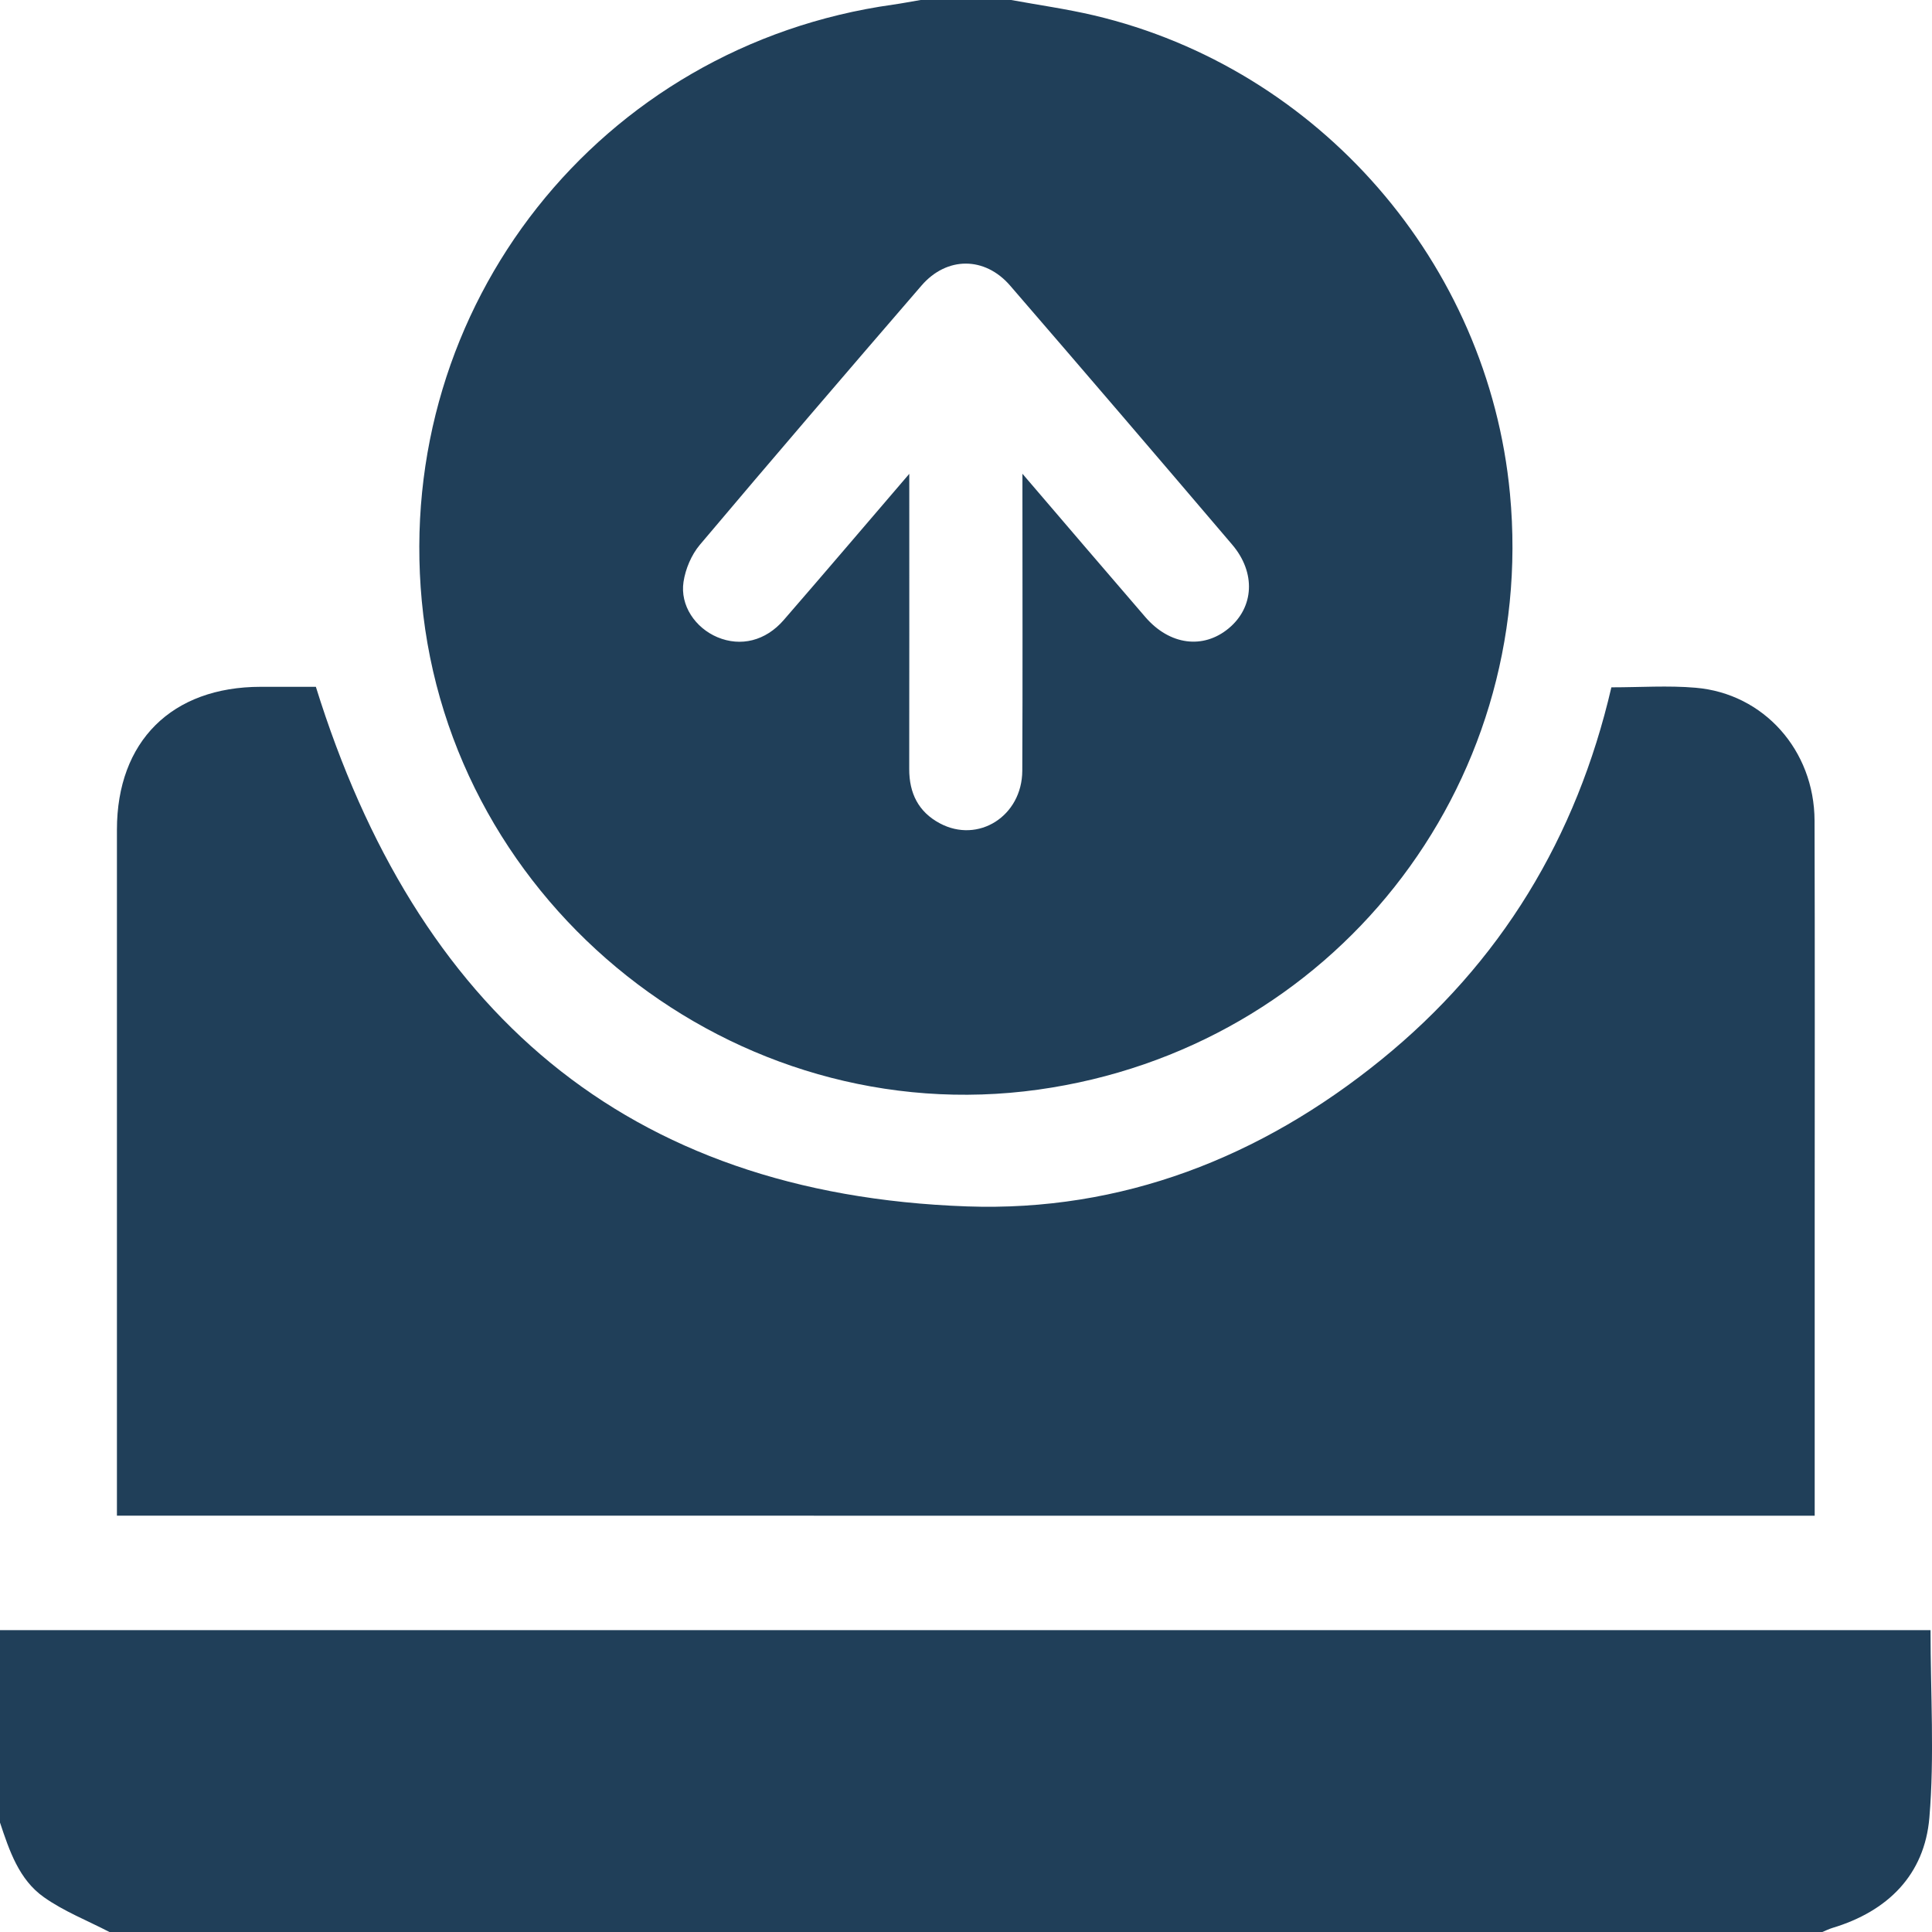 <svg width="67" height="67" viewBox="0 0 67 67" fill="none" xmlns="http://www.w3.org/2000/svg">
<g clip-path="url(#clip0_246_437)">
<path d="M35.065 0C36.025 0.176 36.993 0.311 37.941 0.534C45.747 2.376 51.611 9.129 52.364 17.12C53.328 27.341 46.185 36.365 36.009 37.787C25.474 39.258 15.621 31.448 14.627 20.84C13.669 10.615 20.806 1.584 30.971 0.161C31.29 0.115 31.606 0.054 31.924 0C32.971 0 34.018 0 35.065 0ZM31.533 16.432C31.533 16.835 31.533 17.045 31.533 17.254C31.533 20.393 31.536 23.53 31.531 26.669C31.529 27.503 31.847 28.154 32.592 28.552C33.925 29.264 35.444 28.304 35.452 26.729C35.467 23.569 35.457 20.409 35.457 17.247C35.457 17.031 35.457 16.815 35.457 16.429C36.97 18.195 38.341 19.802 39.722 21.402C40.561 22.373 41.723 22.525 42.608 21.792C43.49 21.061 43.56 19.859 42.73 18.886C40.173 15.883 37.607 12.887 35.029 9.903C34.151 8.888 32.833 8.888 31.957 9.903C29.381 12.889 26.811 15.881 24.268 18.896C23.978 19.242 23.772 19.728 23.704 20.177C23.579 20.999 24.114 21.775 24.88 22.098C25.686 22.436 26.549 22.229 27.178 21.503C28.594 19.871 29.991 18.23 31.533 16.432Z" fill="#203F59"/>
<path d="M0 56.531C22.307 56.531 44.614 56.531 66.949 56.531C66.949 58.74 67.089 60.902 66.909 63.036C66.741 65.018 65.465 66.283 63.546 66.859C63.425 66.895 63.314 66.953 63.197 67C43.396 67 23.595 67 3.795 67C3.033 66.604 2.218 66.285 1.524 65.794C0.657 65.184 0.325 64.179 0 63.205C0 60.98 0 58.756 0 56.531Z" fill="#203F59"/>
<path d="M4.055 52.562C4.055 52.298 4.055 52.082 4.055 51.866C4.055 44.169 4.053 36.471 4.055 28.775C4.055 25.708 5.957 23.82 9.04 23.818C9.715 23.818 10.389 23.818 10.954 23.818C14.432 35.001 21.662 41.416 33.532 41.837C38.902 42.027 43.717 40.142 47.893 36.756C52.048 33.388 54.673 29.042 55.881 23.836C56.886 23.836 57.849 23.768 58.8 23.85C61.165 24.05 62.918 26.02 62.927 28.456C62.941 33.078 62.932 37.702 62.932 42.323C62.932 45.485 62.932 48.647 62.932 51.808C62.932 52.045 62.932 52.283 62.932 52.564C43.308 52.562 23.723 52.562 4.055 52.562Z" fill="#203F59"/>
</g>
<defs>
<clipPath id="clip0_246_437">
<rect width="67" height="67" fill="white"/>
</clipPath>
</defs>
</svg>
